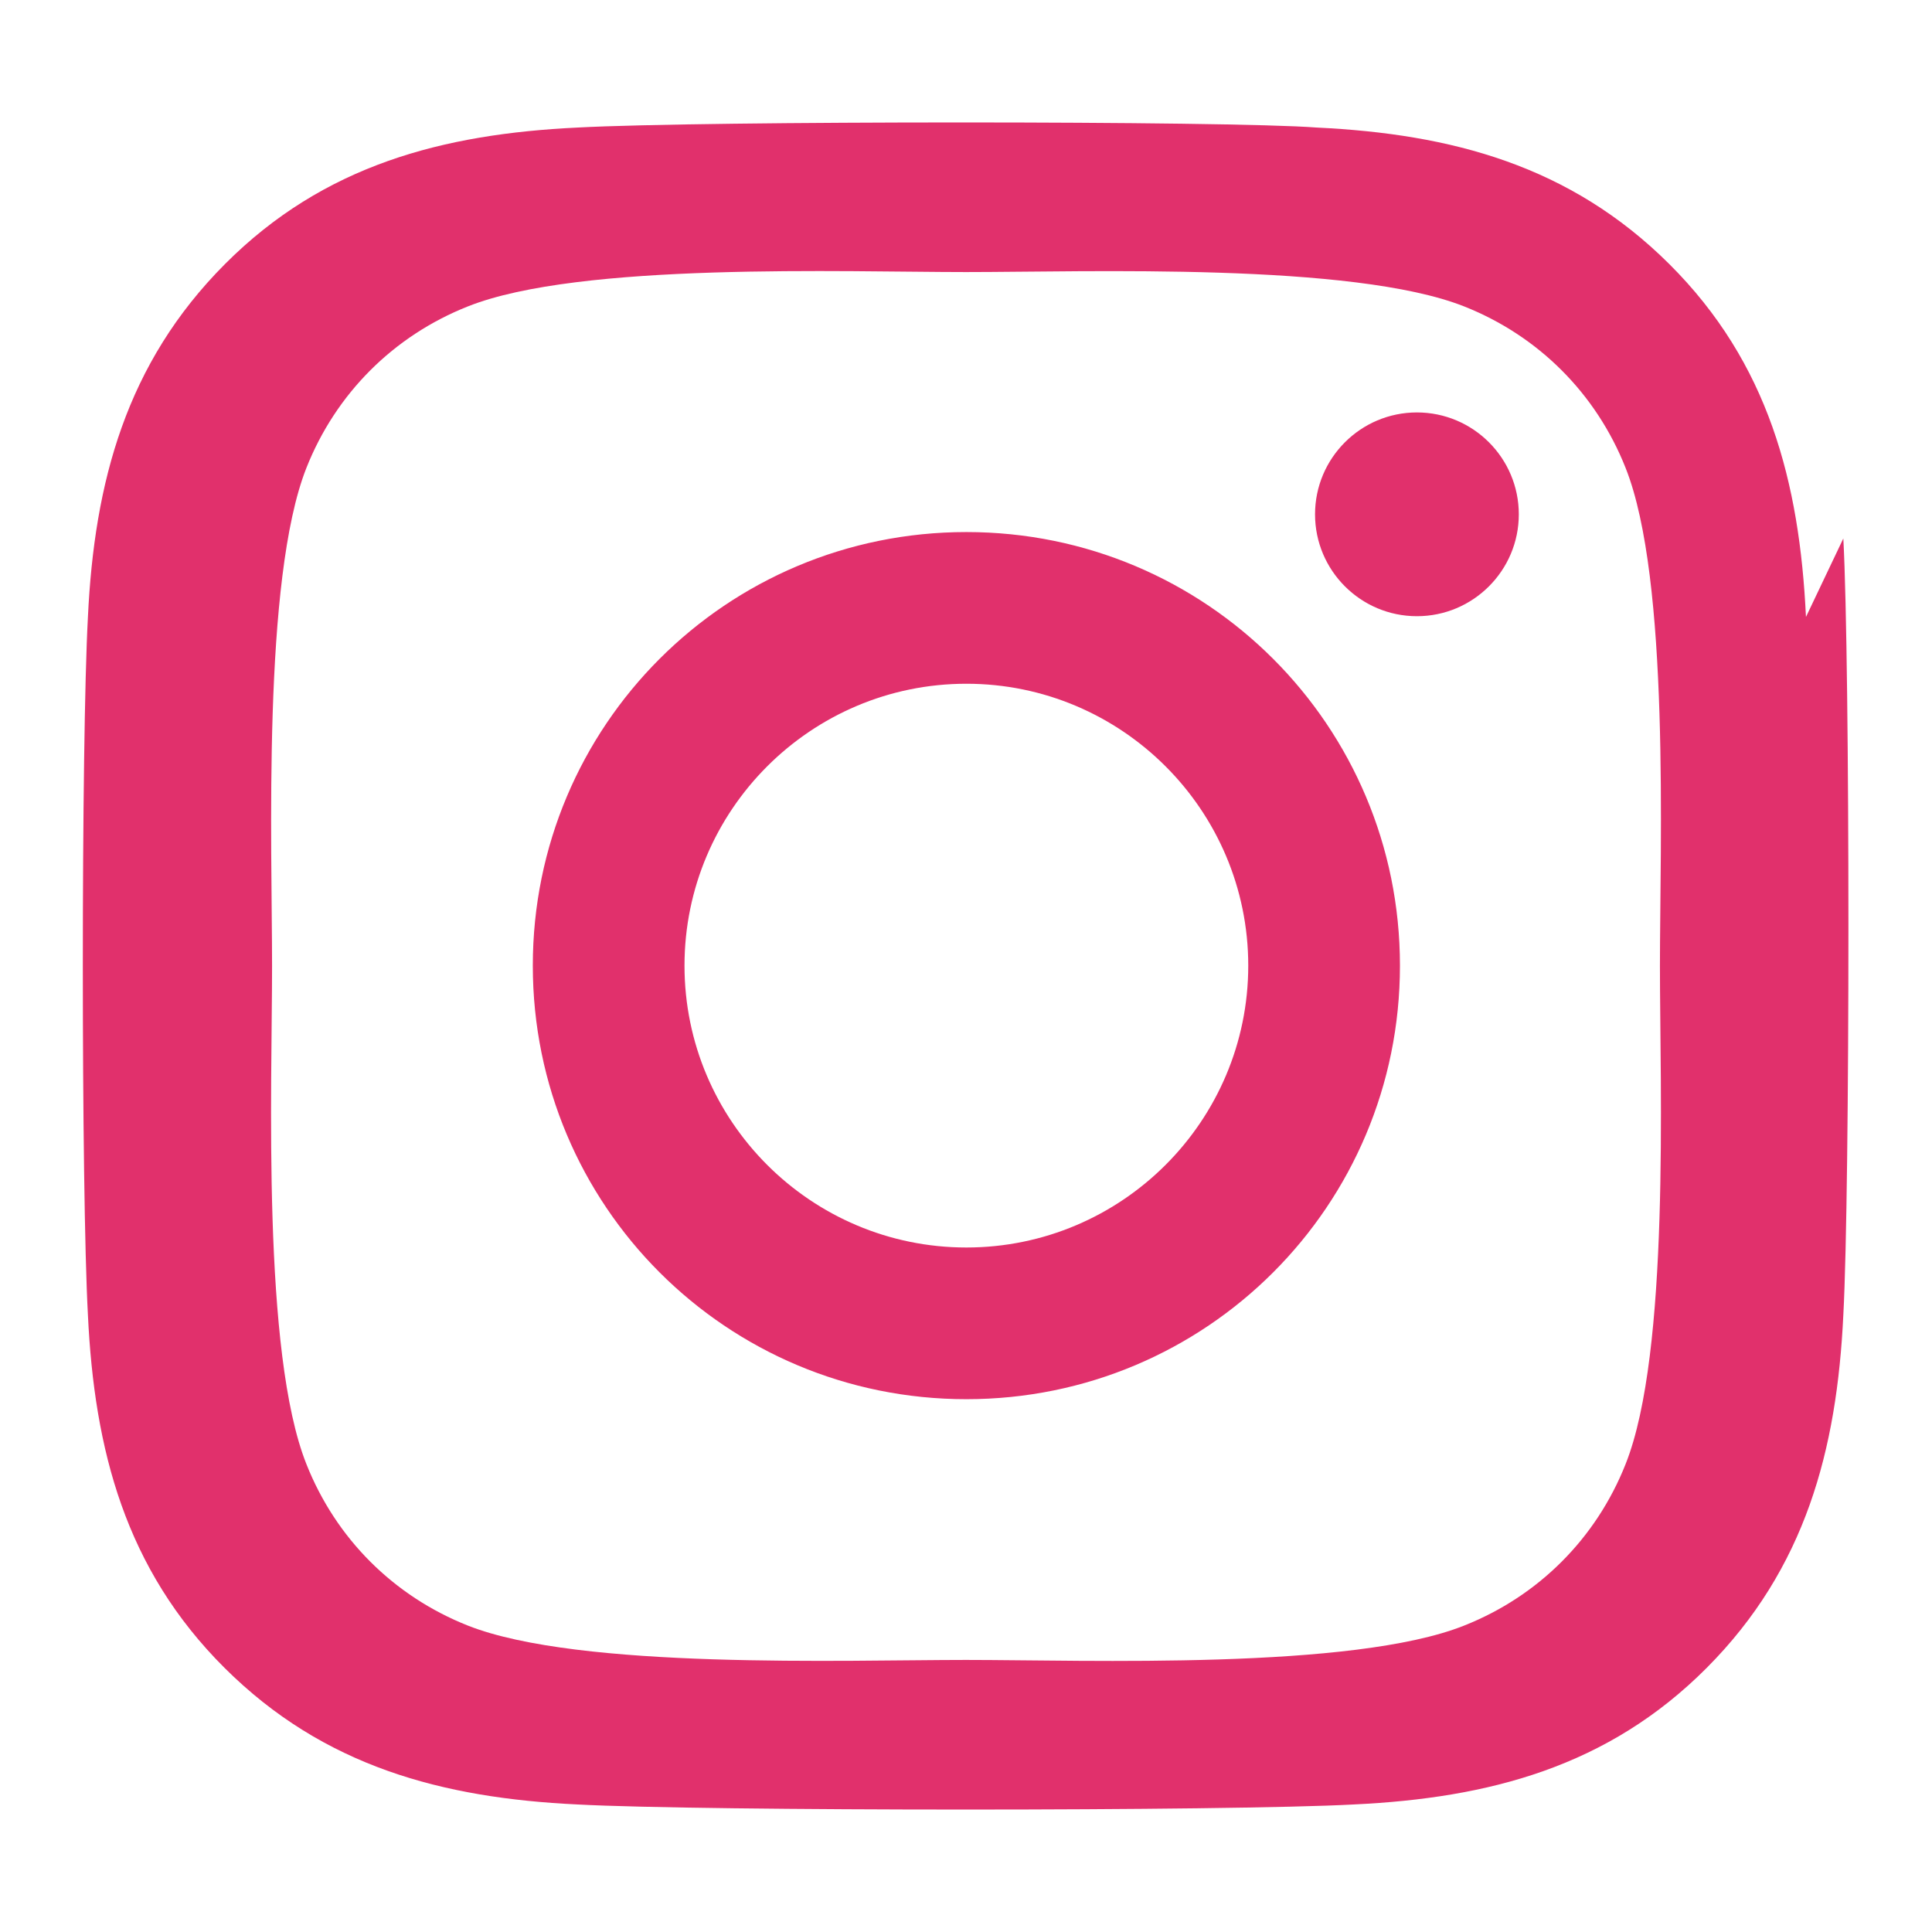 <svg xmlns="http://www.w3.org/2000/svg" viewBox="0 0 448 512" width="24" height="24" fill="#E1306C">
  <path d="M224.1 141c-63.6 0-114.9 51.3-114.9 114.9S160.5 370.8 224.1 370.8 339 319.5 339 255.9 287.7 141 224.1 141zm0 189.6c-41.2 0-74.7-33.5-74.7-74.7s33.5-74.7 74.7-74.7 74.7 33.5 74.7 74.7-33.5 74.7-74.7 74.7zm146.4-194.3c0 14.9-12.1 27-27 27s-27-12.1-27-27 12.1-27 27-27 27 12.1 27 27zm76.1 27.2c-1.7-35.7-9.9-67.3-36.2-93.5s-57.8-34.5-93.5-36.2C293.7 32 154.3 32 121.1 33.8c-35.7 1.7-67.3 9.9-93.5 36.2S-7 127.8-8.7 163.5C-10.5 196.7-10.5 315.3-8.7 348.5c1.7 35.7 9.9 67.3 36.2 93.5s57.8 34.5 93.5 36.2c33.2 1.8 172.6 1.8 205.8 0 35.7-1.7 67.3-9.9 93.5-36.2s34.5-57.8 36.2-93.5c1.8-33.2 1.8-172.6 0-205.8zM398.8 388c-7.8 19.7-23.1 35-42.8 42.8-29.6 11.8-99.9 9.1-132 9.1s-102.4 2.6-132-9.1c-19.7-7.8-35-23.1-42.8-42.8-11.8-29.6-9.1-99.9-9.1-132s-2.6-102.4 9.1-132c7.8-19.7 23.1-35 42.8-42.8 29.6-11.8 99.9-9.1 132-9.1s102.4-2.6 132 9.1c19.7 7.8 35 23.1 42.8 42.8 11.8 29.6 9.1 99.9 9.1 132s2.7 102.4-9.1 132z"/>
</svg>
